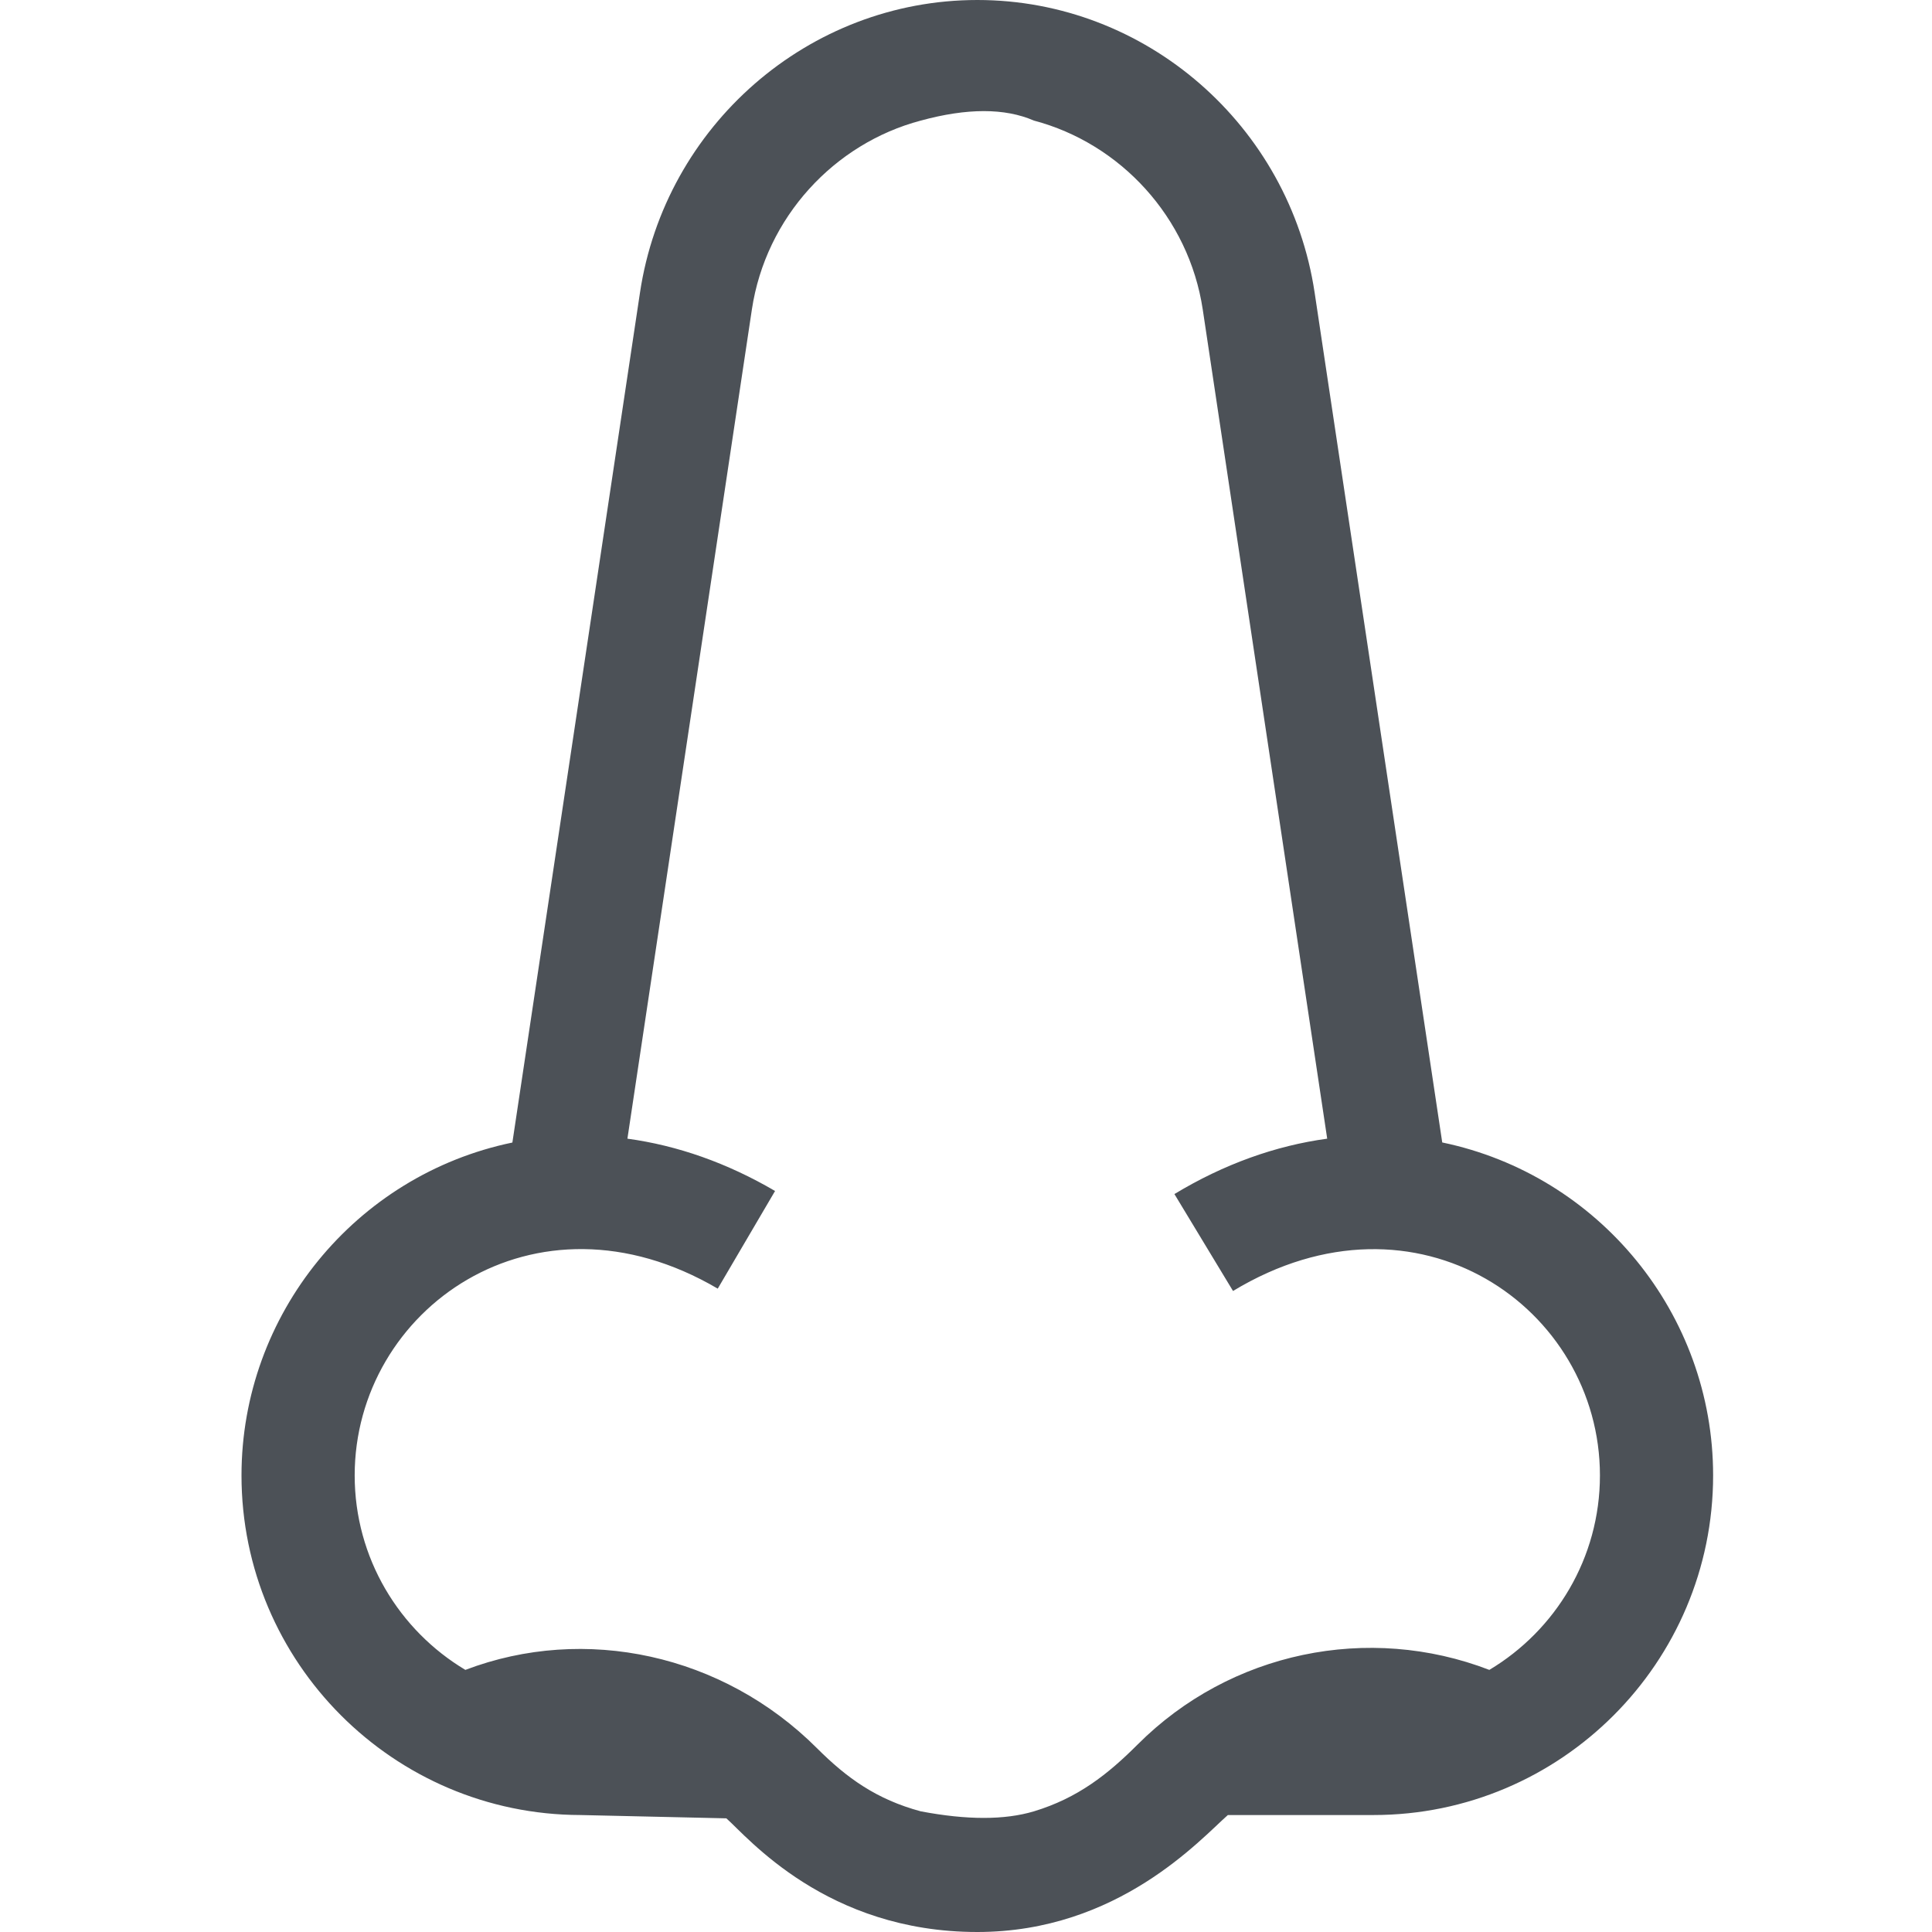 <?xml version="1.0" encoding="UTF-8"?>
<svg width="24px" height="24px" viewBox="0 0 24 24" version="1.1" xmlns="http://www.w3.org/2000/svg" xmlns:xlink="http://www.w3.org/1999/xlink">
    <!-- Generator: Sketch 63.1 (92452) - https://sketch.com -->
    <title>icon/categorie/smell</title>
    <desc>Created with Sketch.</desc>
    <g id="icon/categorie/smell" stroke="none" stroke-width="1" fill="none" fill-rule="evenodd">
        <g id="flaticon1571751560-svg" transform="translate(3, 0)" fill="#4C5157" fill-rule="nonzero">
            <path d="M14.916,14.192 L13.331,3.636 C13.02,1.562 11.237,-2.84217094e-14 9.141,-2.84217094e-14 C7.043,-2.84217094e-14 5.261,1.563 4.95,3.636 L3.365,14.193 C1.413,14.598 -2.84217094e-14,16.33 -2.84217094e-14,18.328 C-2.84217094e-14,20.652 1.888,22.542 4.21,22.547 L6.023,22.588 C6.287,22.821 7.264,24 9.141,24 C10.892,24 11.916,22.843 12.253,22.547 L14.062,22.547 C16.389,22.547 18.281,20.654 18.281,18.328 C18.281,16.322 16.863,14.597 14.916,14.192 Z M15.501,20.744 C14,20.166 12.285,20.517 11.132,21.671 C10.762,22.041 10.389,22.336 9.844,22.501 C9.48,22.61 9.012,22.61 8.438,22.501 C7.889,22.353 7.52,22.088 7.149,21.717 C5.979,20.548 4.266,20.179 2.781,20.744 C1.959,20.253 1.406,19.354 1.406,18.328 C1.406,16.271 3.638,14.67 5.916,16.008 L6.628,14.795 C6.033,14.446 5.413,14.229 4.794,14.145 L6.34,3.845 C6.513,2.697 7.365,1.782 8.438,1.498 C9.014,1.341 9.482,1.341 9.844,1.498 C10.917,1.782 11.768,2.697 11.941,3.845 L13.487,14.145 C12.846,14.232 12.204,14.461 11.589,14.833 L12.317,16.037 C14.609,14.65 16.875,16.254 16.875,18.328 C16.875,19.354 16.323,20.253 15.501,20.744 Z" id="Shape"></path>
        </g>
    </g>
</svg>